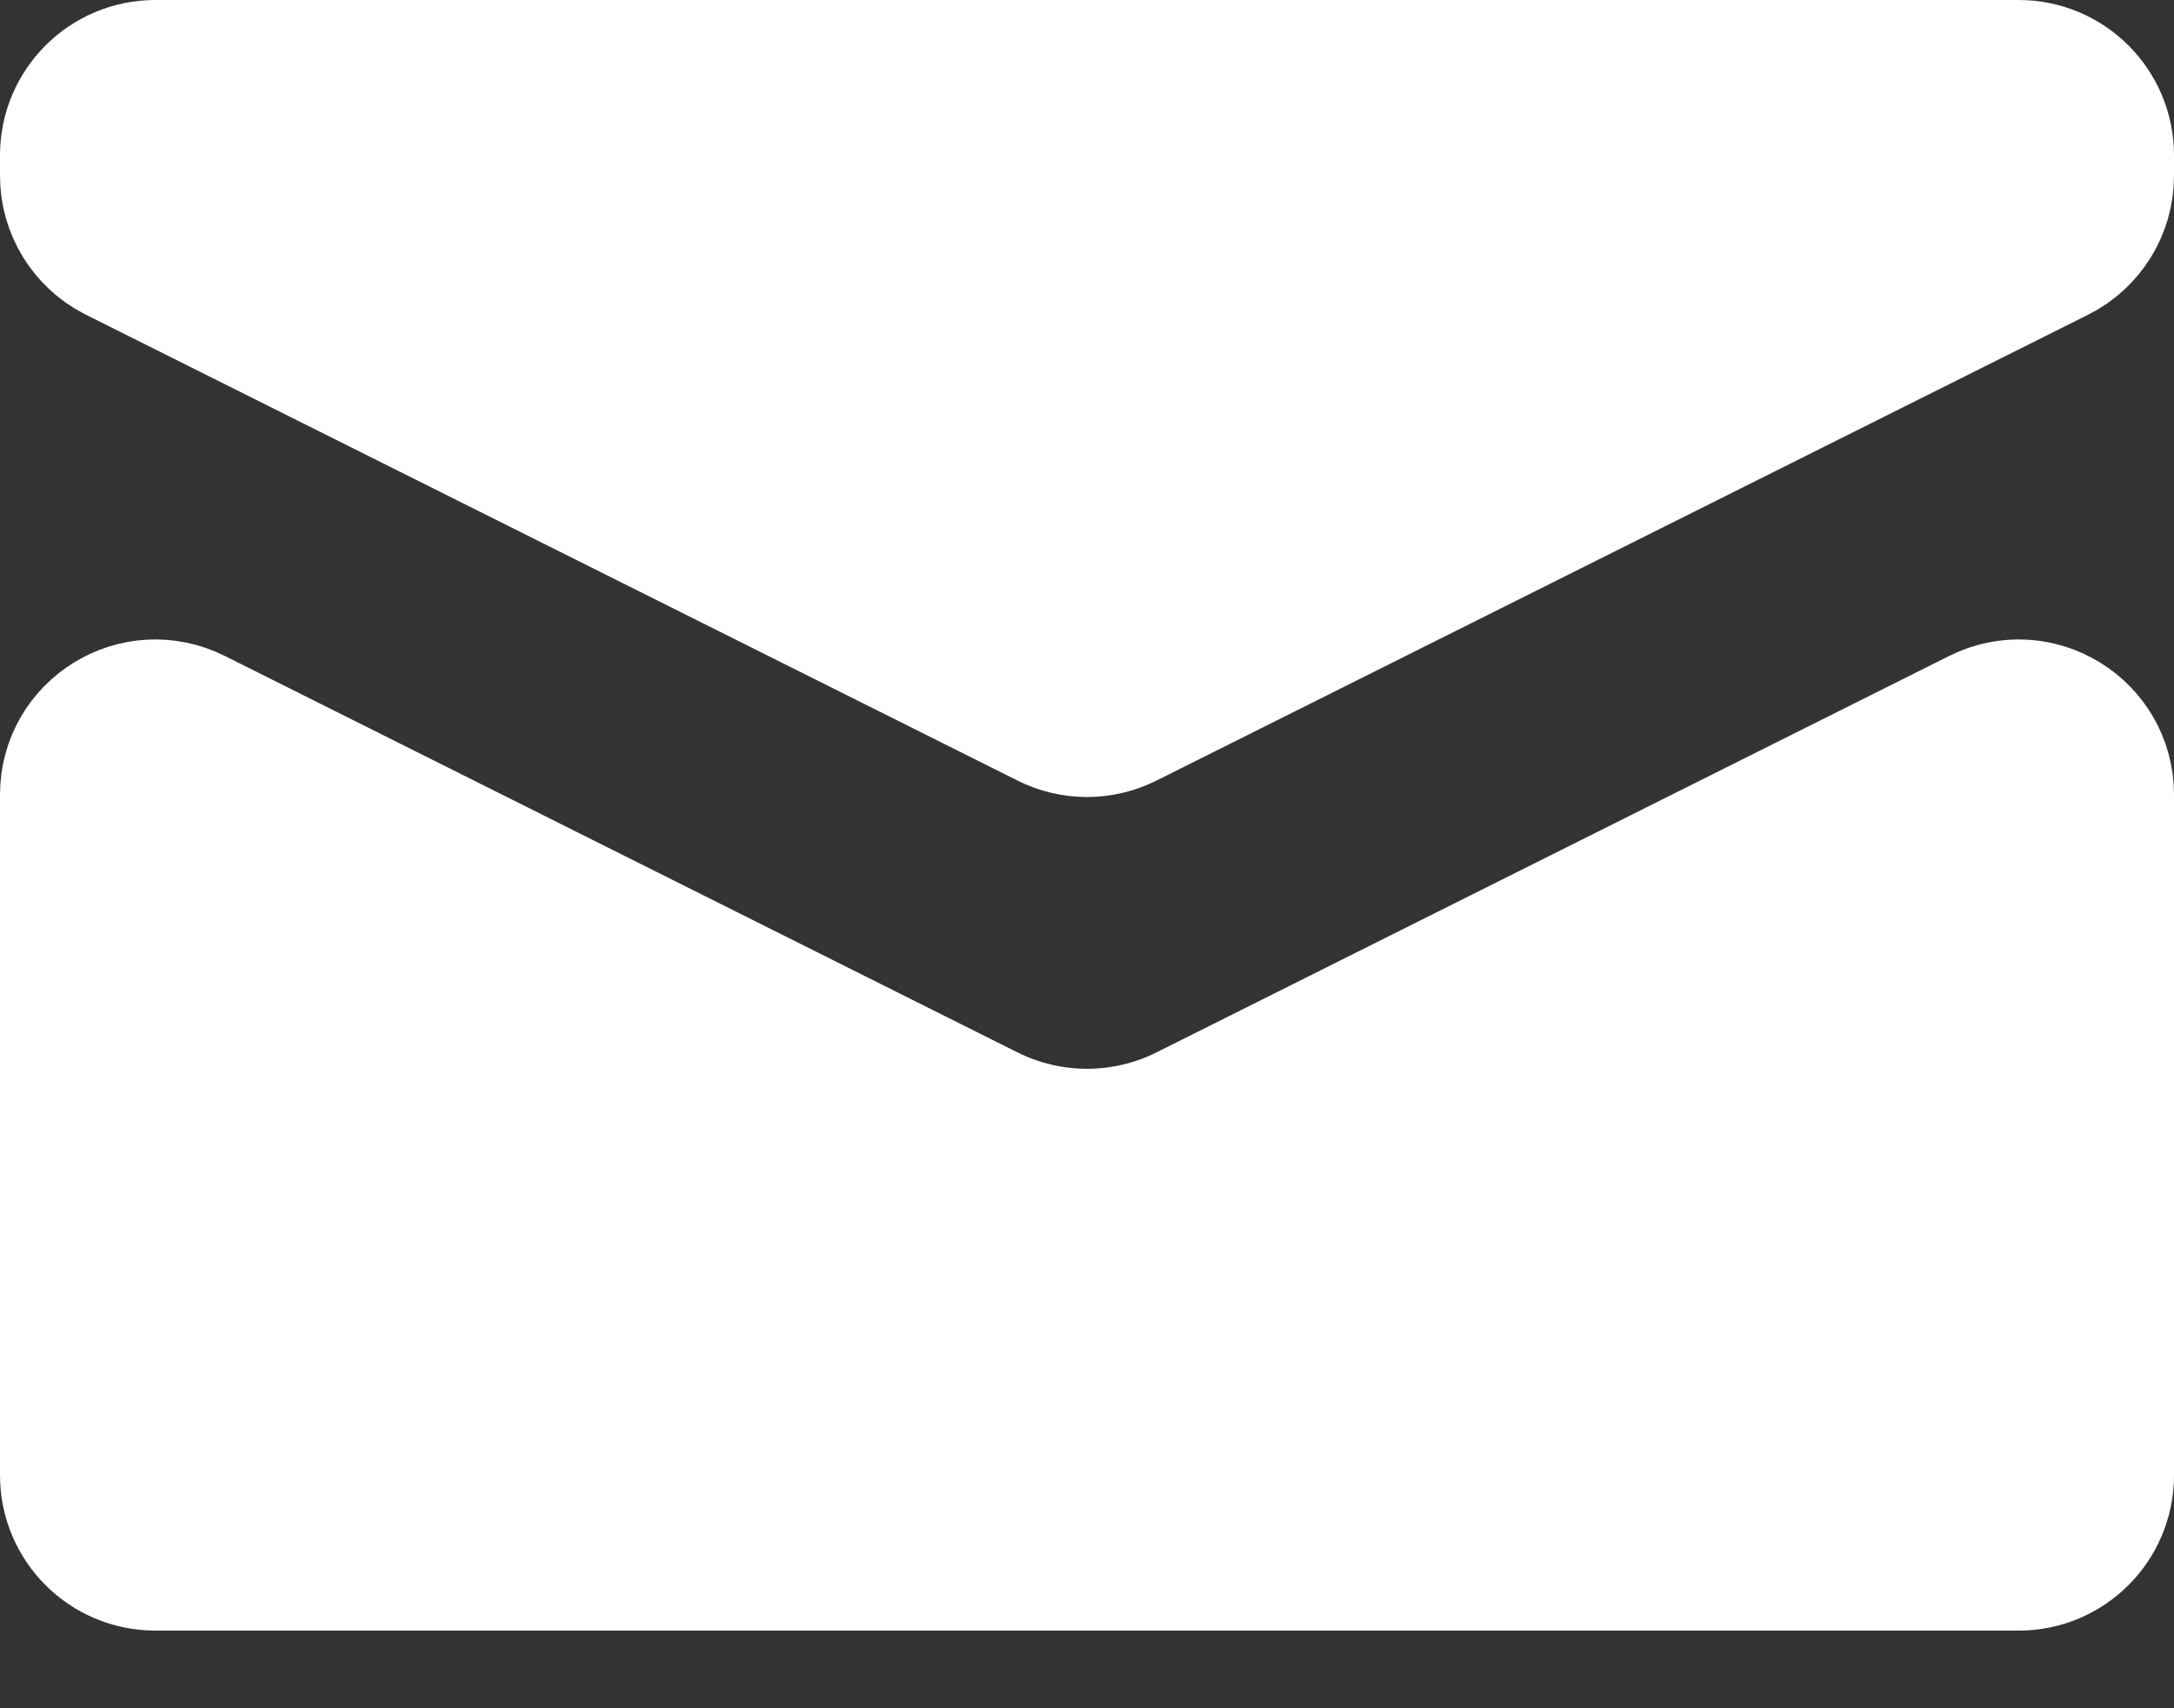 <svg width="14" height="11" viewBox="0 0 14 11" fill="none" xmlns="http://www.w3.org/2000/svg">
<rect x="0" y="0" width="14" height="11" fill="#333333" stroke="none"/>
<path id="Vector" d="M0.5 1C0.5 0.724 0.724 0.5 1 0.5H13C13.276 0.5 13.5 0.724 13.5 1V1.132C13.5 1.321 13.393 1.494 13.224 1.579L7.224 4.579C7.083 4.65 6.917 4.65 6.776 4.579L0.776 1.579C0.607 1.494 0.5 1.321 0.5 1.132V1ZM0.5 5.118C0.5 4.746 0.891 4.505 1.224 4.671L6.329 7.224C6.751 7.435 7.249 7.435 7.671 7.224L12.776 4.671C13.109 4.505 13.5 4.746 13.5 5.118V9.5C13.5 9.776 13.276 10 13 10H1C0.724 10 0.5 9.776 0.5 9.5V5.118Z" fill="white" stroke="white"/>
</svg>
